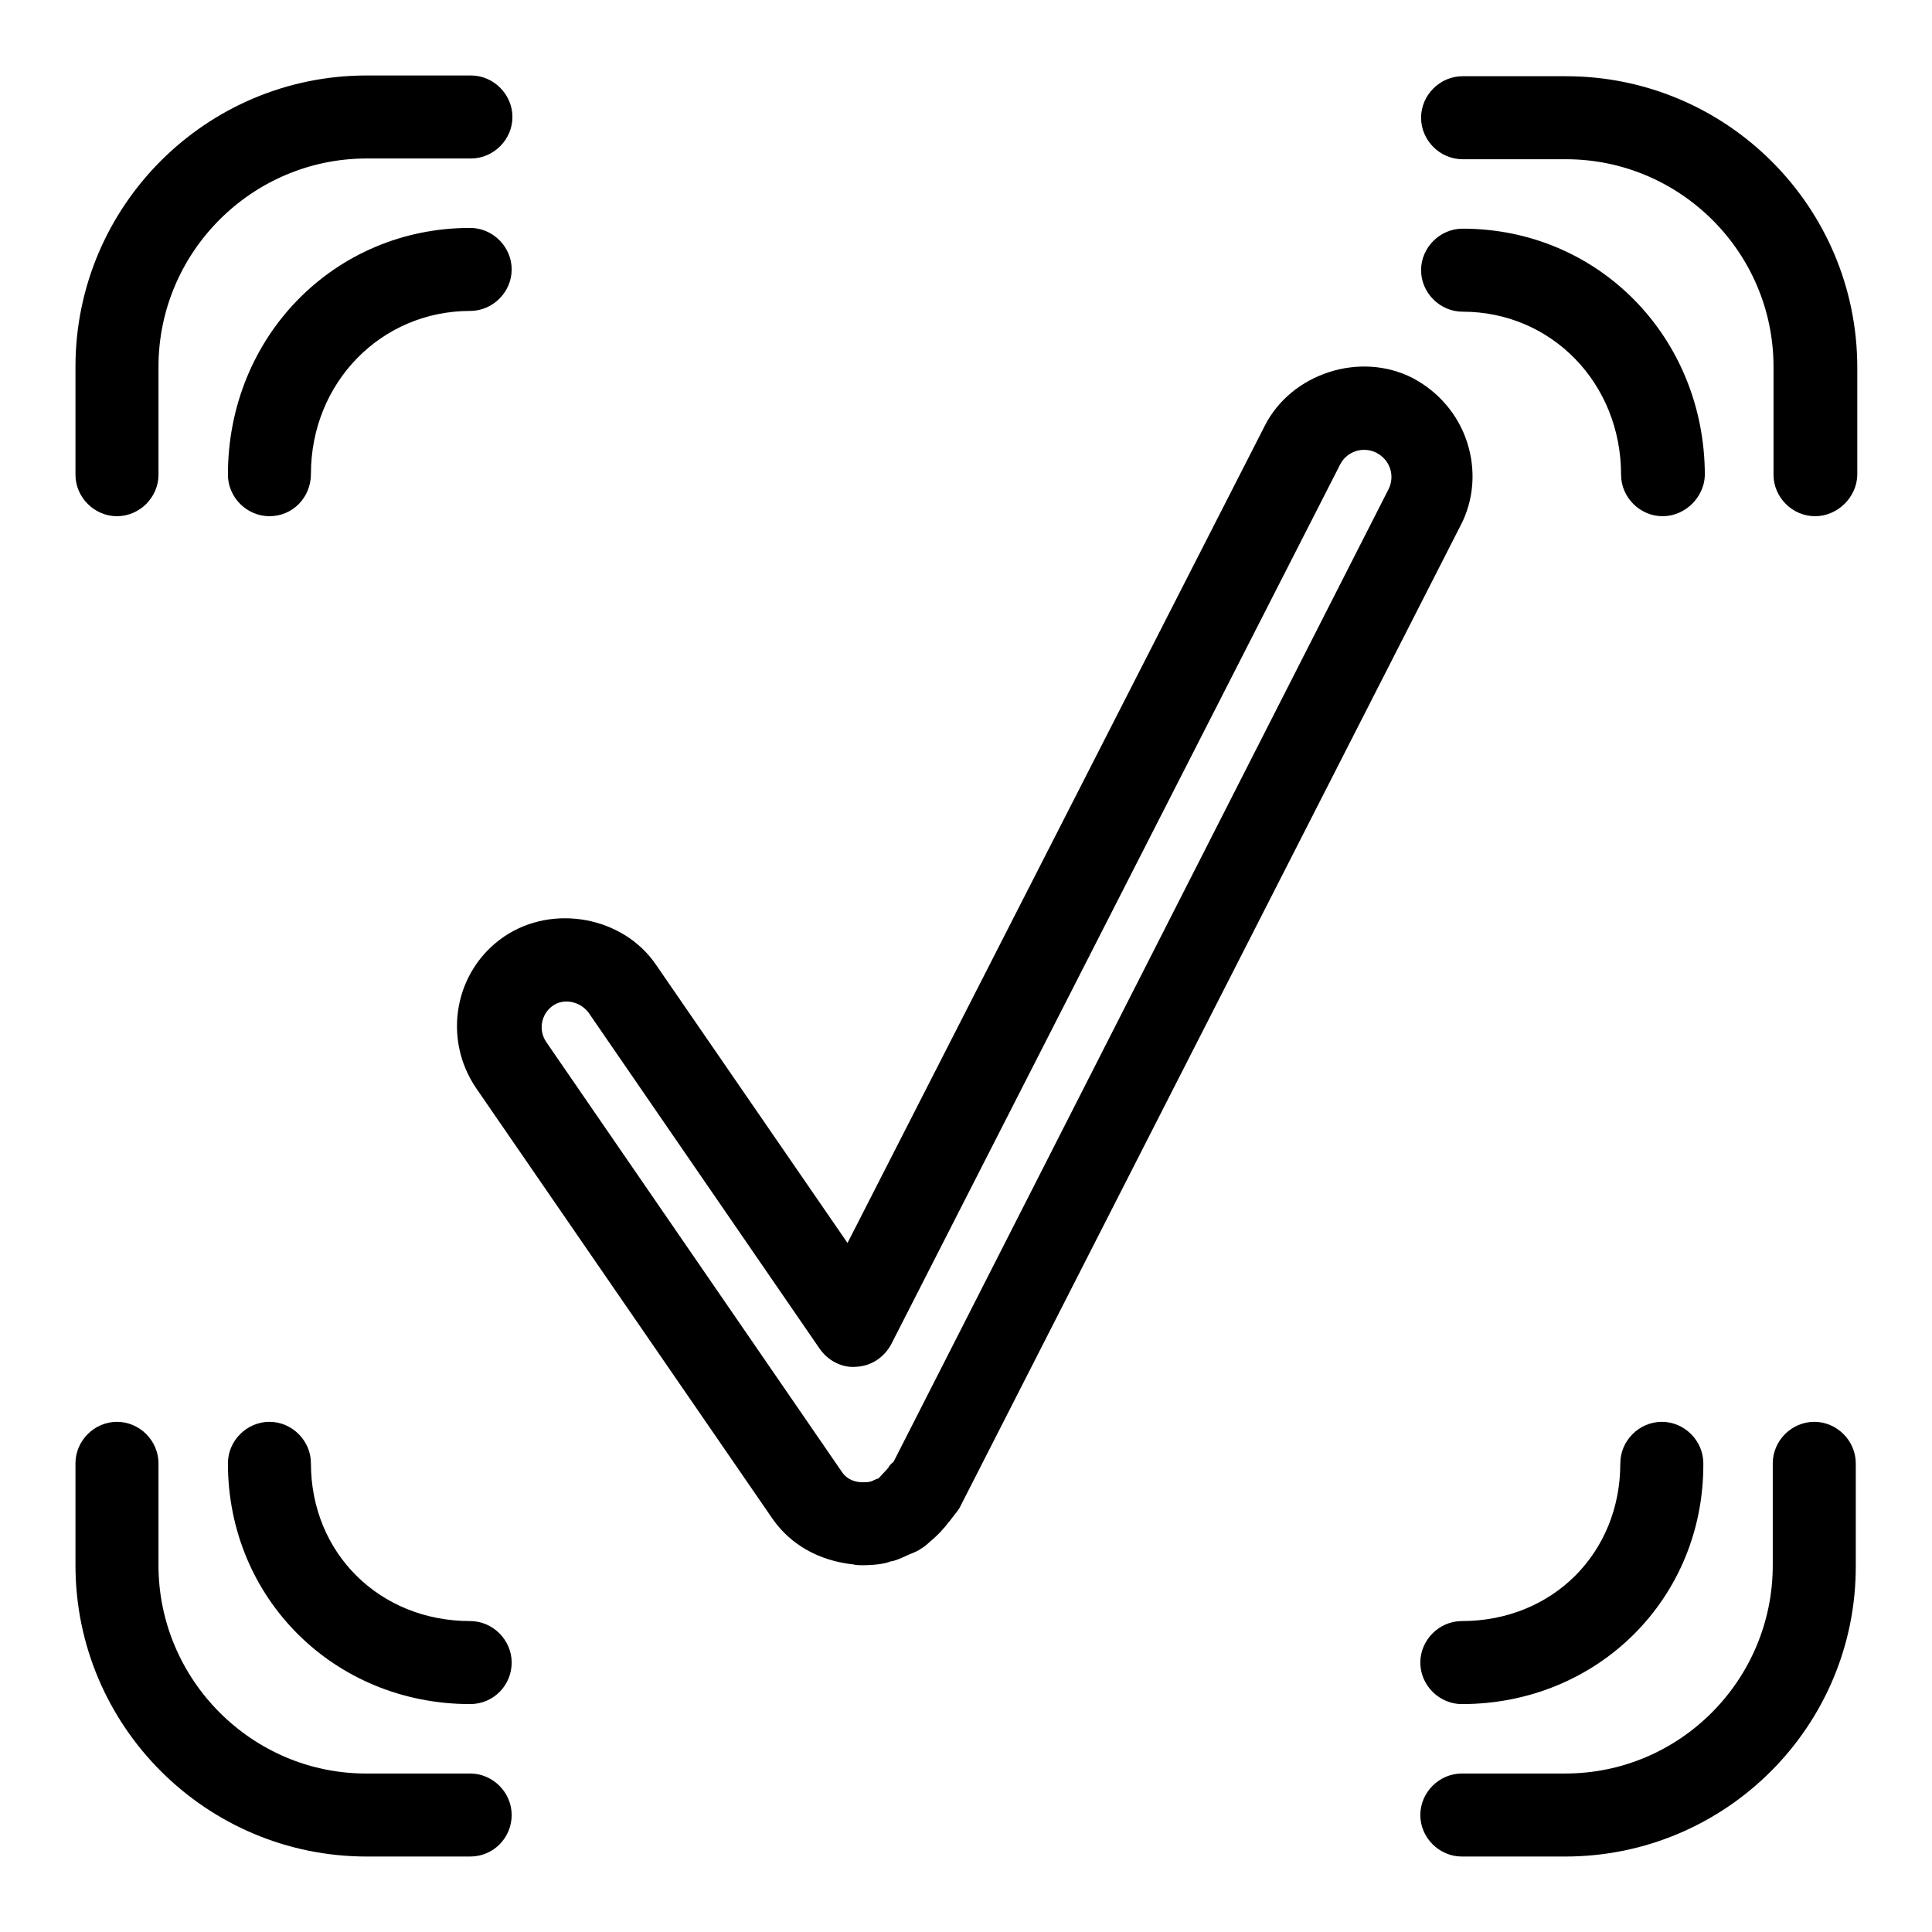 <?xml version="1.0" encoding="utf-8"?>
<!-- Svg Vector Icons : http://www.onlinewebfonts.com/icon -->
<!DOCTYPE svg PUBLIC "-//W3C//DTD SVG 1.1//EN" "http://www.w3.org/Graphics/SVG/1.1/DTD/svg11.dtd">
<svg version="1.1" xmlns="http://www.w3.org/2000/svg" xmlns:xlink="http://www.w3.org/1999/xlink" x="0px" y="0px" viewBox="0 0 256 256" enable-background="new 0 0 256 256" xml:space="preserve">
<g><g><g><g><path fill="#000000" d="M114.3,207.4c-0.3,0-0.9,0-1.2-0.1c-4.6-0.5-8.3-2.6-10.7-6l-39.3-57.1c-4.5-6.6-2.9-15.6,3.7-20.1c6.5-4.4,15.8-2.6,20.1,3.7l25.4,36.9l55.3-108.3c3.5-6.9,12.6-9.9,19.6-6.3c3.4,1.8,6,4.8,7.2,8.5c1.2,3.7,0.9,7.7-0.9,11.1l-66.2,129.8c-0.2,0.5-0.9,1.3-1.2,1.7c0,0,0,0,0,0s-0.2,0.3-0.4,0.5c-0.6,0.8-1.4,1.7-2.5,2.6c-0.4,0.4-0.8,0.7-1.3,1c-0.4,0.3-1.3,0.6-1.7,0.8c-0.9,0.4-1.5,0.7-2.2,0.8C117.3,207.2,115.9,207.4,114.3,207.4z M114.2,196.4c0,0,0.1,0,0.2,0l0,0c0.4,0,0.7,0,1-0.1c0.1,0,0.6-0.3,1-0.4c0,0,0.1-0.1,0.1-0.1c0.1-0.1,1.1-1.2,1.2-1.3c0-0.1,0.3-0.5,0.7-0.8l65.6-128.9c0.4-0.8,0.5-1.8,0.2-2.7c-0.3-0.9-0.9-1.6-1.8-2.1c-1.8-0.9-3.9-0.2-4.8,1.5l-59.5,116.6c-0.9,1.7-2.6,2.9-4.6,3c-1.9,0.2-3.8-0.8-4.9-2.4L78,134.2c-1.1-1.5-3.3-2-4.8-0.9c-1.5,1.1-1.9,3.2-0.8,4.8l39.2,57C112.3,196.1,113.4,196.4,114.2,196.4C114.2,196.4,114.2,196.4,114.2,196.4L114.2,196.4L114.2,196.4z"/><path fill="#000000" d="M207.4,246h-13.7c-3,0-5.5-2.5-5.5-5.5c0-3,2.5-5.5,5.5-5.5h13.7c15.2,0,27.5-12.4,27.5-27.6v-13.5c0-3,2.5-5.5,5.5-5.5c3,0,5.5,2.5,5.5,5.5v13.5C246,228.7,228.7,246,207.4,246z M62.3,246H48.6C27.3,246,10,228.7,10,207.4v-13.5c0-3,2.5-5.5,5.5-5.5s5.5,2.5,5.5,5.5v13.5c0,15.2,12.4,27.6,27.5,27.6h13.8c3,0,5.5,2.5,5.5,5.5C67.8,243.5,65.4,246,62.3,246z M193.7,225.8c-3,0-5.5-2.5-5.5-5.5c0-3,2.5-5.5,5.5-5.5c12,0,21-9,21-20.9c0-3,2.5-5.5,5.5-5.5c3,0,5.5,2.5,5.5,5.5C225.8,211.8,211.7,225.8,193.7,225.8z M62.3,225.8c-18,0-32.1-14-32.1-31.9c0-3,2.5-5.5,5.5-5.5s5.5,2.5,5.5,5.5c0,11.9,9.1,20.9,21.1,20.9c3,0,5.5,2.5,5.5,5.5C67.8,223.3,65.4,225.8,62.3,225.8z M240.5,68.4c-3,0-5.5-2.5-5.5-5.5V48.6c0-15.2-12.4-27.5-27.5-27.5h-13.7c-3,0-5.5-2.5-5.5-5.5c0-3,2.5-5.5,5.5-5.5h13.7c21.3,0,38.6,17.3,38.6,38.6v14.3C246,65.9,243.5,68.4,240.5,68.4z M220.3,68.4c-3,0-5.5-2.5-5.5-5.5c0-12.1-9.2-21.6-21-21.6c-3,0-5.5-2.5-5.5-5.5c0-3,2.5-5.5,5.5-5.5c18,0,32.1,14.4,32.1,32.7C225.8,65.9,223.3,68.4,220.3,68.4z M35.7,68.4c-3,0-5.5-2.5-5.5-5.5c0-18.3,14.1-32.7,32.1-32.7c3,0,5.5,2.5,5.5,5.5c0,3-2.5,5.5-5.5,5.5c-11.8,0-21.1,9.5-21.1,21.6C41.2,65.9,38.8,68.4,35.7,68.4z M15.5,68.4c-3,0-5.5-2.5-5.5-5.5V48.6C10,27.3,27.3,10,48.6,10h13.8c3,0,5.5,2.5,5.5,5.5c0,3-2.5,5.5-5.5,5.5H48.6C33.4,21,21,33.4,21,48.6v14.3C21,65.9,18.5,68.4,15.5,68.4z"/></g></g><g></g><g></g><g></g><g></g><g></g><g></g><g></g><g></g><g></g><g></g><g></g><g></g><g></g><g></g><g></g></g></g>
</svg>